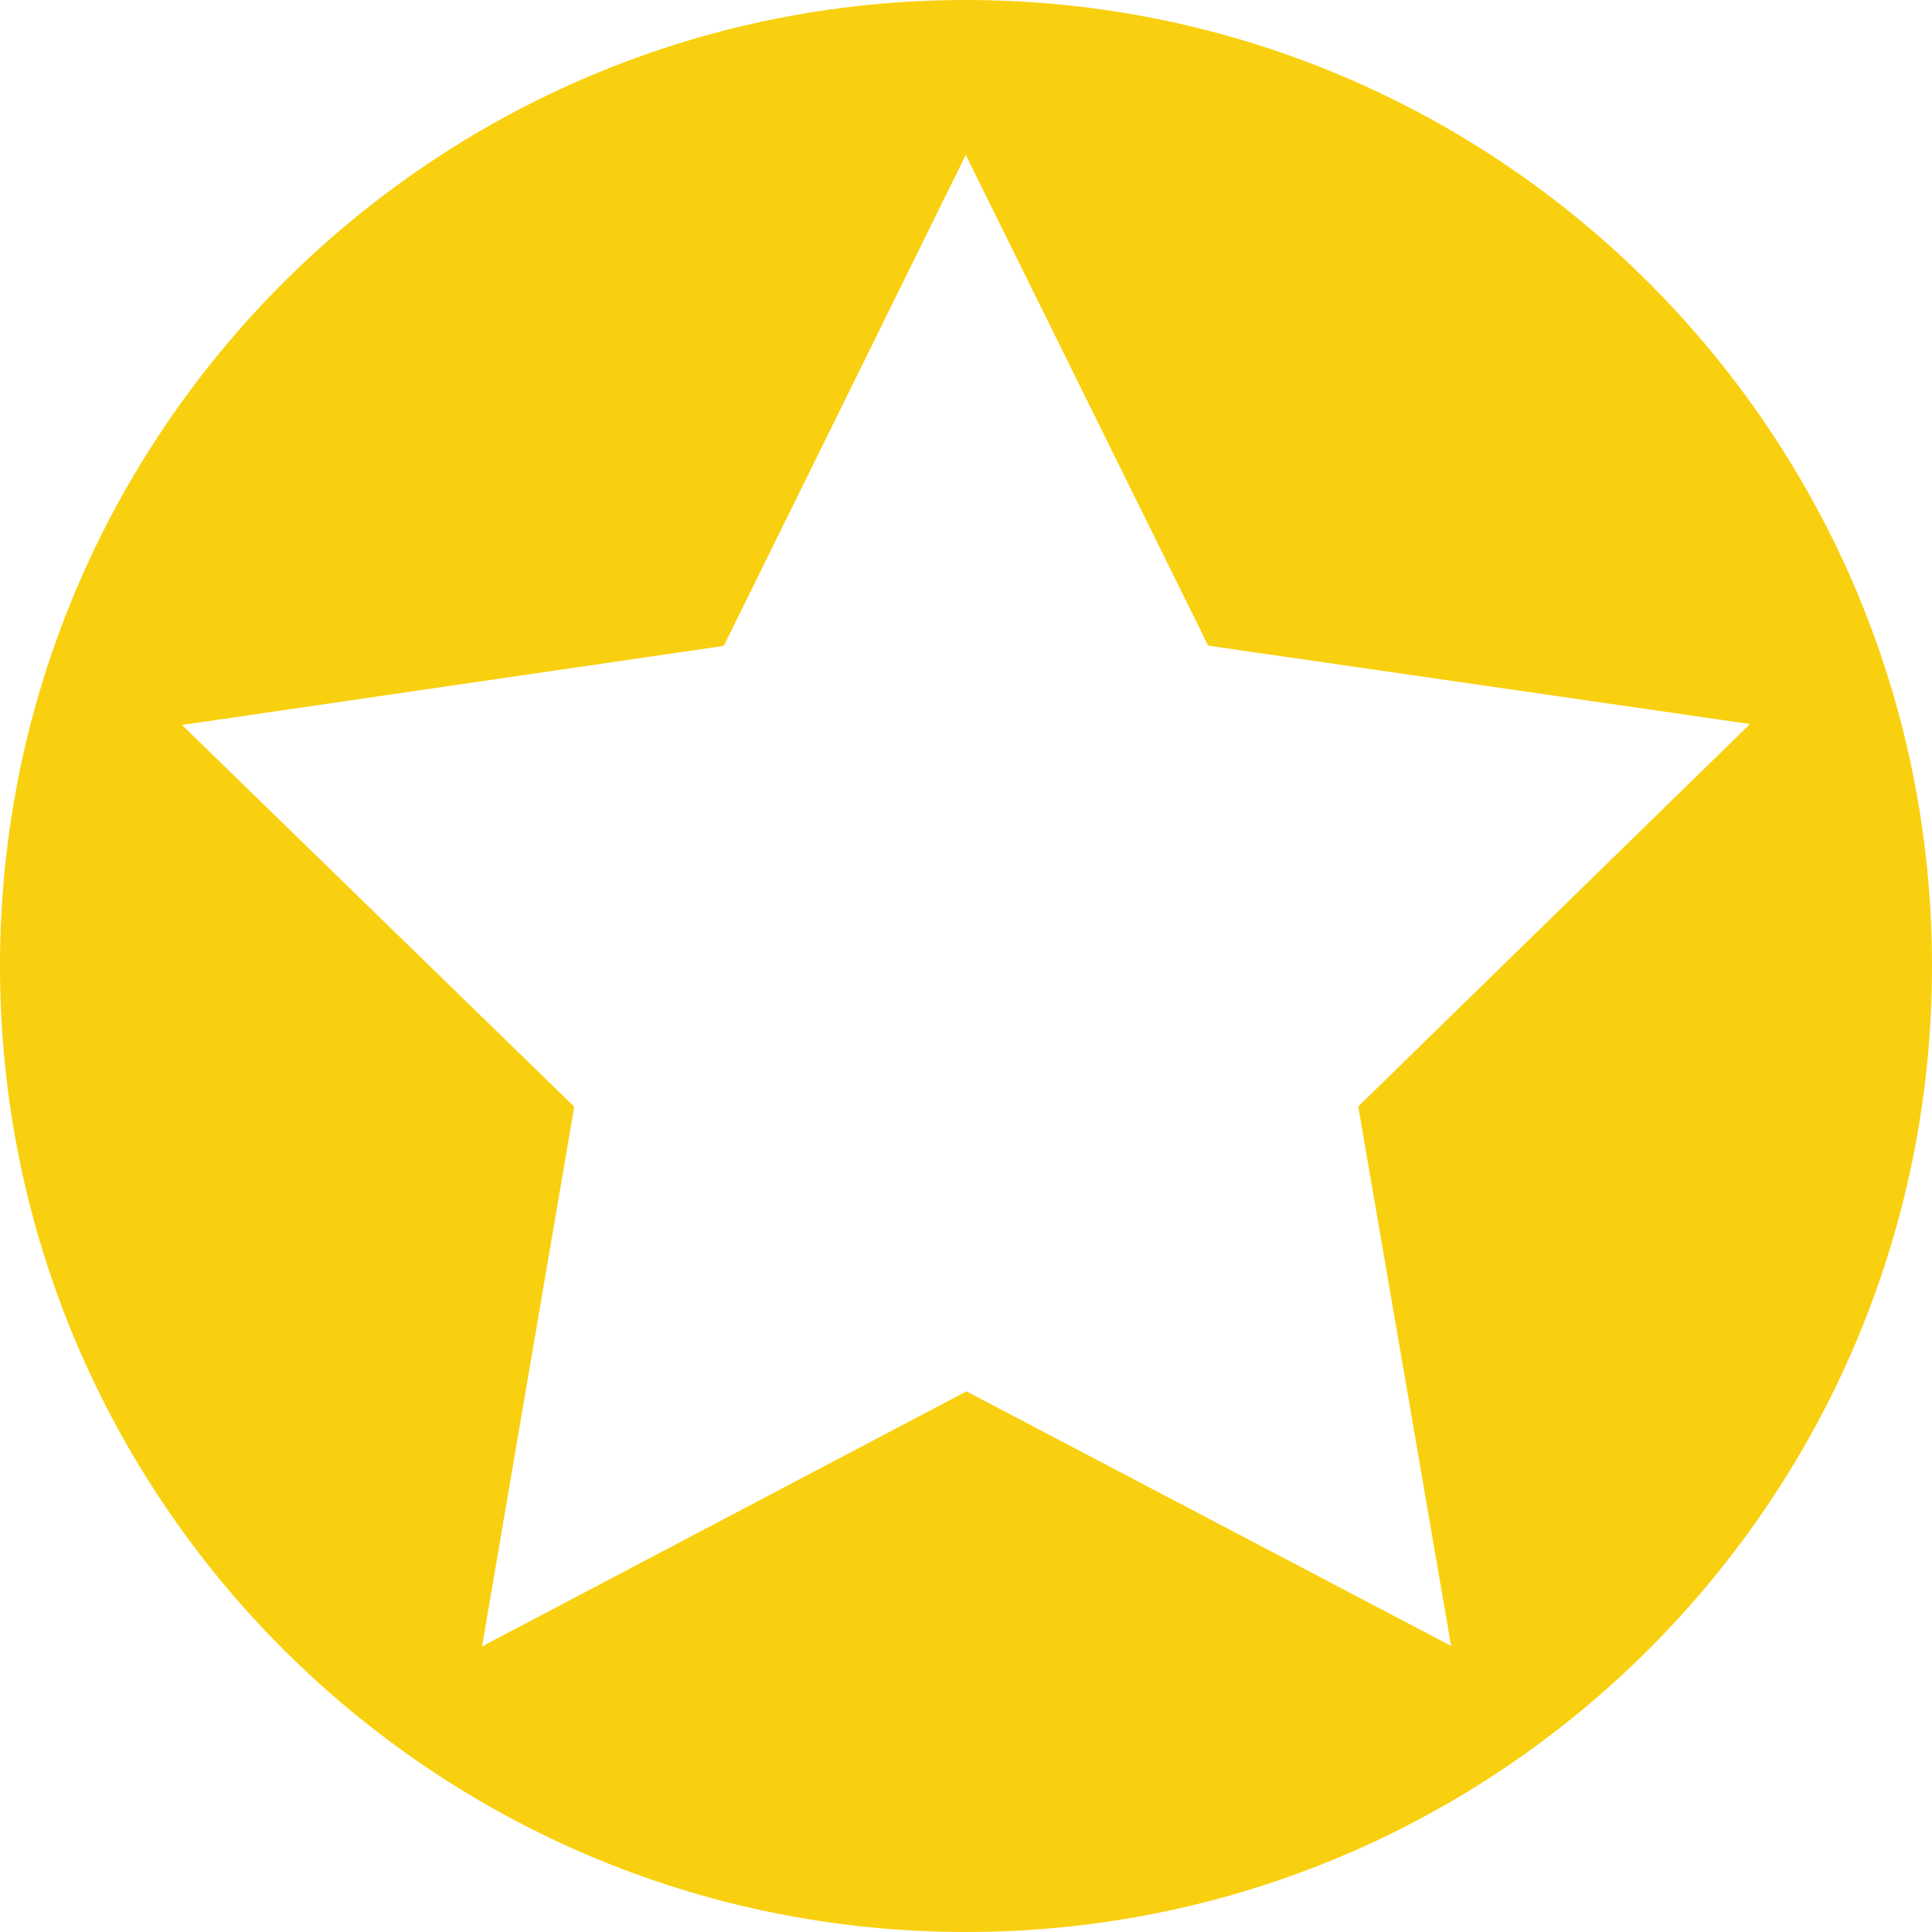 <?xml version="1.0" encoding="UTF-8"?><svg xmlns="http://www.w3.org/2000/svg" xmlns:xlink="http://www.w3.org/1999/xlink" height="828.0" preserveAspectRatio="xMidYMid meet" version="1.0" viewBox="0.0 0.0 828.0 828.0" width="828.0" zoomAndPan="magnify"><g id="change1_1"><path d="M414,0C185.4,0,0,185.4,0,414s185.4,414,414,414s414-185.4,414-414S642.6,0,414,0z M621.9,705.4L414.2,596.3 L206.6,705.6l39.5-231.3L78,310.7l232.2-33.9L413.9,66.4l103.9,210.3L750,310.3L582.1,474.2L621.9,705.4z" fill="#F9D00F"/></g></svg>